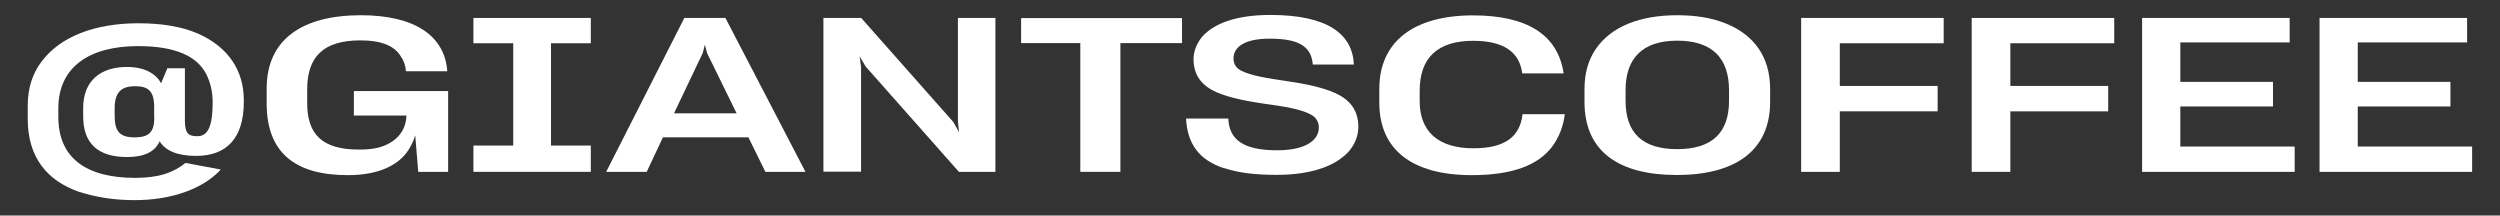 <?xml version="1.0" encoding="UTF-8"?><svg id="a" xmlns="http://www.w3.org/2000/svg" viewBox="0 0 174 15"><rect x="0" y="0" width="174" height="15" fill="#333333" stroke="none"/><path d="m5.52,13.36c-2.25-.78-3.59-2.42-3.59-5.08v-.89c0-1.25.32-2.27.99-3.14,1.32-1.73,3.72-2.63,6.72-2.63,1.66,0,3.03.24,4.12.71,2.16.95,3.21,2.61,3.21,4.64v.11c0,2.61-1.26,3.77-3.32,3.77-1.22,0-2.12-.32-2.54-1.02-.31.72-1.05,1.1-2.27,1.1-2.06,0-3.05-.99-3.05-2.82v-.6c0-1.88,1.2-2.85,3.05-2.85,1.26,0,2.04.5,2.37,1.14l.44-1.05h1.22v3.65c0,.89.25,1.08.86,1.08.65,0,1.07-.5,1.07-2.33v-.06c0-.75-.17-1.41-.48-2-.65-1.17-2.08-1.88-4.71-1.88-3.4,0-5.55,1.46-5.55,4.34v.58c0,2.88,1.95,4.25,5.36,4.25,1.68,0,2.69-.39,3.49-1.04l2.46.46c-1.24,1.35-3.45,2.13-5.99,2.13-1.47,0-2.73-.21-3.87-.58Zm5.21-5.2v-.72c0-1.11-.42-1.44-1.32-1.44-.97,0-1.43.42-1.43,1.55v.51c0,1.07.34,1.5,1.39,1.5s1.37-.41,1.37-1.4Z" style="fill:#fff; stroke-width:0px;"/><path d="m28.14,10.82c-.76.83-2.02,1.37-3.93,1.37-3.66,0-5.65-1.55-5.65-4.99v-1.04c0-3.42,2.48-5.1,6.56-5.1,3.74,0,5.84,1.43,6.01,3.9h-2.88c-.02-.41-.15-.74-.38-1.08-.42-.65-1.24-1.07-2.79-1.07-2.54,0-3.7,1.11-3.7,3.42v.89c-.02,2.31,1.13,3.29,3.61,3.29.8,0,1.41-.1,1.89-.33.97-.44,1.39-1.22,1.41-2.04h-3.66v-1.7h6.56v5.62h-2.08l-.21-2.54c-.15.5-.4.98-.76,1.4Z" style="fill:#fff; stroke-width:0px;"/><path d="m32.95,10.13h2.77V3.01h-2.77v-1.76h8.17v1.76h-2.77v7.12h2.77v1.83h-8.17v-1.83Z" style="fill:#fff; stroke-width:0px;"/><path d="m46.14,9.56l-1.13,2.4h-2.82l5.44-10.71h2.86l5.57,10.71h-2.79l-1.18-2.4h-5.95Zm5.13-1.67l-2.06-4.2-.15-.58-.15.58-2,4.2h4.35Z" style="fill:#fff; stroke-width:0px;"/><path d="m57.31,11.96V1.25h2.63l6.41,7.24.4.71-.08-.77V1.25h2.61v10.71h-2.54l-6.49-7.33-.42-.71.1.75v7.28h-2.61Z" style="fill:#fff; stroke-width:0px;"/><path d="m77.98,11.96h-2.79V3h-4.12v-1.74h11.2v1.74h-4.29v8.96Z" style="fill:#fff; stroke-width:0px;"/><path d="m85.22,11.72c-1.83-.6-2.58-1.77-2.67-3.47h2.94c.06,1.49,1.07,2.21,3.4,2.21,2,0,2.9-.71,2.9-1.58,0-.38-.17-.69-.52-.89-.74-.41-1.95-.59-3.28-.77-1.18-.18-2.37-.39-3.34-.81-.97-.44-1.58-1.13-1.58-2.3,0-.54.21-1.05.57-1.52.8-.93,2.35-1.55,4.77-1.55,3.97,0,5.72,1.31,5.82,3.45h-2.86c-.1-1.23-.92-1.8-3-1.8-1.83,0-2.52.63-2.52,1.38,0,.36.17.65.5.83.71.38,1.87.54,3.17.74,1.24.18,2.46.41,3.42.84.97.44,1.6,1.16,1.6,2.34,0,.6-.21,1.16-.63,1.68-.88,1.01-2.56,1.67-5.06,1.67-1.51,0-2.71-.15-3.64-.47Z" style="fill:#fff; stroke-width:0px;"/><path d="m108.02,10.22c-.97,1.26-2.71,1.97-5.59,1.97-4.14,0-6.43-1.77-6.43-5.04v-.96c0-3.3,2.4-5.12,6.53-5.12,3.74,0,5.9,1.34,6.3,4.04h-2.88c-.19-1.47-1.26-2.27-3.42-2.27-2.46,0-3.72,1.17-3.72,3.47v.74c0,2.09,1.28,3.27,3.74,3.27,2.25,0,3.24-.84,3.42-2.37h2.94c-.11.89-.42,1.64-.9,2.28Z" style="fill:#fff; stroke-width:0px;"/><path d="m110.28,7.1v-.9c0-1.13.27-2.04.8-2.81,1.07-1.55,3.07-2.33,5.65-2.33,1.3,0,2.42.18,3.4.58,1.93.78,3.07,2.3,3.07,4.55v.9c0,3.45-2.5,5.09-6.49,5.09s-6.43-1.59-6.43-5.09Zm10.06-.08v-.74c0-2.27-1.2-3.45-3.61-3.45s-3.59,1.23-3.59,3.44v.75c0,2.19,1.13,3.36,3.59,3.36s3.61-1.17,3.61-3.36Z" style="fill:#fff; stroke-width:0px;"/><path d="m128.05,11.96h-2.69V1.25h9.92v1.76h-7.23v2.97h6.81v1.77h-6.81v4.2Z" style="fill:#fff; stroke-width:0px;"/><path d="m139.92,11.96h-2.69V1.25h9.92v1.76h-7.23v2.97h6.81v1.77h-6.81v4.2Z" style="fill:#fff; stroke-width:0px;"/><path d="m149.09,11.96V1.25h10.27v1.7h-7.61v2.75h6.45v1.71h-6.45v2.79h7.96v1.76h-10.63Z" style="fill:#fff; stroke-width:0px;"/><path d="m161.44,11.96V1.25h10.27v1.7h-7.61v2.75h6.45v1.71h-6.45v2.79h7.96v1.76h-10.63Z" style="fill:#fff; stroke-width:0px;"/></svg>